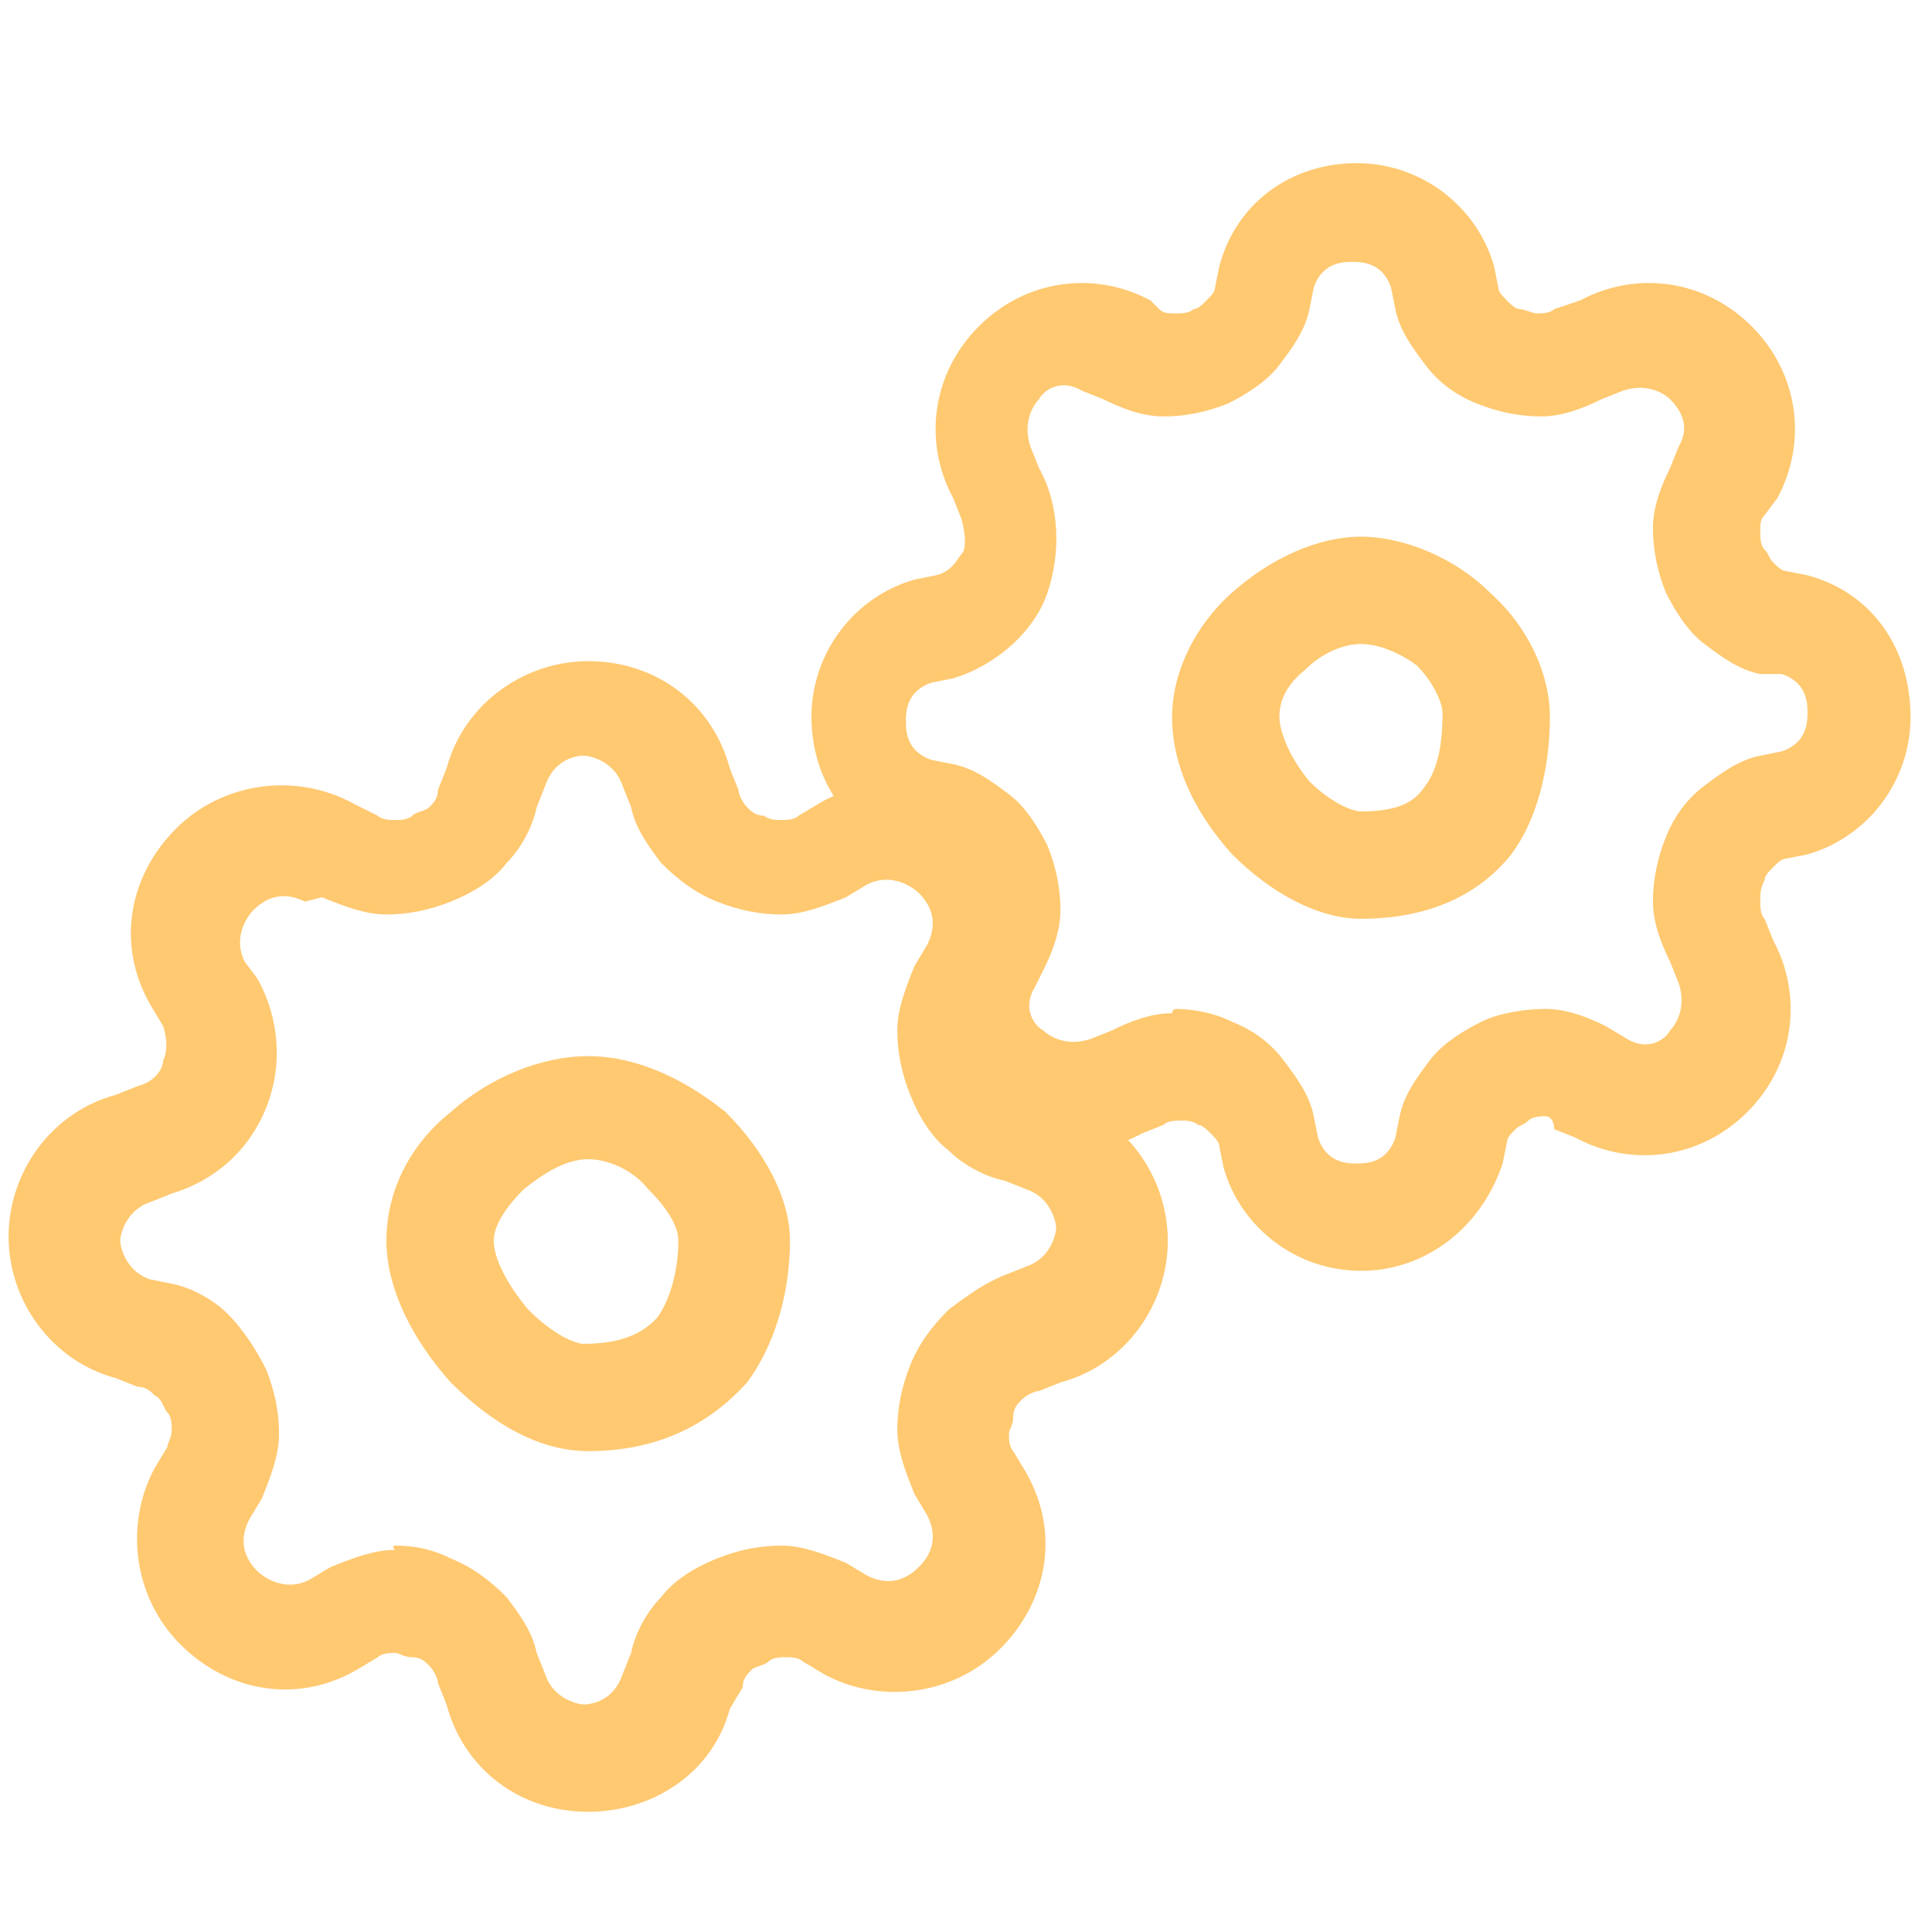<?xml version="1.0" standalone="no"?>
<!DOCTYPE svg PUBLIC "-//W3C//DTD SVG 1.1//EN" "http://www.w3.org/Graphics/SVG/1.1/DTD/svg11.dtd">
<svg xmlns="http://www.w3.org/2000/svg" xmlns:xlink="http://www.w3.org/1999/xlink" version="1.1" id="Calque_1" x="0px" y="0px" viewBox="0 0 45 45" style="enable-background:new 0 0 45 45;" xml:space="preserve" width="45" height="45">
<style type="text/css">
	.st0{fill:#FFC971;}
</style>
<path class="st0" d="M13.7,42.2c-1.6,0-2.9-1-3.3-2.5l-0.2-0.5c0-0.1-0.1-0.3-0.2-0.4c-0.1-0.1-0.2-0.2-0.4-0.2s-0.3-0.1-0.4-0.1  c-0.1,0-0.3,0-0.4,0.1l-0.5,0.3c-1.4,0.8-3,0.5-4.1-0.6c-1.1-1.1-1.3-2.8-0.6-4.1l0.3-0.5C3.9,33.6,4,33.5,4,33.3  c0-0.1,0-0.3-0.1-0.4s-0.1-0.3-0.3-0.4c-0.1-0.1-0.2-0.2-0.4-0.2l-0.5-0.2c-1.5-0.4-2.5-1.8-2.5-3.3s1-2.9,2.5-3.3l0.5-0.2  c0.4-0.1,0.6-0.4,0.6-0.6c0.1-0.2,0.1-0.5,0-0.8l-0.3-0.5c-0.8-1.4-0.5-3,0.6-4.1c1.1-1.1,2.8-1.3,4.1-0.6L8.8,19  c0.1,0.1,0.3,0.1,0.4,0.1c0.1,0,0.3,0,0.4-0.1c0.1-0.1,0.3-0.1,0.4-0.2c0.1-0.1,0.2-0.2,0.2-0.4l0.2-0.5c0.4-1.5,1.8-2.5,3.3-2.5  c1.6,0,2.9,1,3.3,2.5l0.2,0.5c0,0.1,0.1,0.3,0.2,0.4c0.1,0.1,0.2,0.2,0.4,0.2c0.1,0.1,0.3,0.1,0.4,0.1c0.1,0,0.3,0,0.4-0.1l0.5-0.3  c1.4-0.8,3-0.5,4.1,0.6c1.1,1.1,1.3,2.8,0.6,4.1L23.5,24c-0.1,0.1-0.1,0.3-0.1,0.4c0,0.1,0,0.3,0.1,0.4c0.1,0.1,0.1,0.3,0.3,0.4  c0.1,0.1,0.2,0.2,0.4,0.2l0.5,0.2c1.5,0.4,2.5,1.8,2.5,3.3s-1,2.9-2.5,3.3l-0.5,0.2c-0.1,0-0.3,0.1-0.4,0.2s-0.2,0.2-0.2,0.4  s-0.1,0.3-0.1,0.4c0,0.1,0,0.3,0.1,0.4l0.3,0.5c0.8,1.4,0.5,3-0.6,4.1c-1.1,1.1-2.8,1.3-4.1,0.6l-0.5-0.3c-0.1-0.1-0.3-0.1-0.4-0.1  c-0.1,0-0.3,0-0.4,0.1c-0.1,0.1-0.3,0.1-0.4,0.2c-0.1,0.1-0.2,0.2-0.2,0.4L17,39.8C16.6,41.3,15.2,42.2,13.7,42.2z M9.2,36  c0.5,0,0.9,0.1,1.3,0.3c0.5,0.2,0.9,0.5,1.3,0.9c0.3,0.4,0.6,0.8,0.7,1.3l0.2,0.5c0.2,0.6,0.8,0.7,0.9,0.7c0.2,0,0.7-0.1,0.9-0.7  l0.2-0.5c0.1-0.5,0.4-1,0.7-1.3c0.3-0.4,0.8-0.7,1.3-0.9c0.5-0.2,1-0.3,1.5-0.3c0.5,0,1,0.2,1.5,0.4l0.5,0.3c0.6,0.3,1,0,1.2-0.2  s0.5-0.6,0.2-1.2l-0.3-0.5c-0.2-0.5-0.4-1-0.4-1.5c0-0.5,0.1-1,0.3-1.5c0.2-0.5,0.5-0.9,0.9-1.3c0.4-0.3,0.8-0.6,1.3-0.8l0.5-0.2  c0.6-0.2,0.7-0.8,0.7-0.9s-0.1-0.7-0.7-0.9l-0.5-0.2c-0.5-0.1-1-0.4-1.3-0.7c-0.4-0.3-0.7-0.8-0.9-1.3c-0.2-0.5-0.3-1-0.3-1.5  c0-0.5,0.2-1,0.4-1.5l0.3-0.5c0.3-0.6,0-1-0.2-1.2c-0.1-0.1-0.6-0.5-1.2-0.2l-0.5,0.3c-0.5,0.2-1,0.4-1.5,0.4c-0.5,0-1-0.1-1.5-0.3  c-0.5-0.2-0.9-0.5-1.3-0.9c-0.3-0.4-0.6-0.8-0.7-1.3l-0.2-0.5c-0.2-0.6-0.8-0.7-0.9-0.7c-0.2,0-0.7,0.1-0.9,0.7l-0.2,0.5  c-0.1,0.5-0.4,1-0.7,1.3c-0.3,0.4-0.8,0.7-1.3,0.9c-0.5,0.2-1,0.3-1.5,0.3c-0.5,0-1-0.2-1.5-0.4L7.1,21c-0.6-0.3-1,0-1.2,0.2  c-0.1,0.1-0.5,0.6-0.2,1.2L6,22.8c0.5,0.9,0.6,2,0.2,3c-0.4,1-1.2,1.7-2.2,2l-0.5,0.2c-0.6,0.2-0.7,0.8-0.7,0.9s0.1,0.7,0.7,0.9  L4,29.9c0.5,0.1,1,0.4,1.3,0.7C5.7,31,6,31.5,6.2,31.9c0.2,0.5,0.3,1,0.3,1.5c0,0.5-0.2,1-0.4,1.5l-0.3,0.5c-0.3,0.6,0,1,0.2,1.2  c0.1,0.1,0.6,0.5,1.2,0.2l0.5-0.3c0.5-0.2,1-0.4,1.5-0.4C9.1,36,9.2,36,9.2,36z"/>
<path class="st0" d="M13.7,33.8c-1.1,0-2.2-0.6-3.2-1.6c-0.9-1-1.5-2.2-1.5-3.3c0-1.1,0.5-2.2,1.5-3c0.9-0.8,2.1-1.3,3.2-1.3  c1.1,0,2.2,0.5,3.2,1.3c0.9,0.9,1.5,2,1.5,3c0,1.3-0.4,2.5-1,3.3C16.5,33.2,15.3,33.8,13.7,33.8z M13.7,27c-0.5,0-1,0.3-1.5,0.7  c-0.5,0.5-0.7,0.9-0.7,1.2c0,0.4,0.3,1,0.8,1.6c0.6,0.6,1.1,0.8,1.3,0.8c1.1,0,1.5-0.4,1.7-0.6c0.3-0.4,0.5-1.1,0.5-1.8  c0-0.3-0.2-0.7-0.7-1.2C14.7,27.2,14.1,27,13.7,27z"/>
<path class="st0" d="M31.7,29.6C31.7,29.6,31.7,29.6,31.7,29.6c-1.5,0-2.8-1-3.2-2.4l-0.1-0.5c0-0.1-0.1-0.2-0.2-0.3  c-0.1-0.1-0.2-0.2-0.3-0.2c-0.1-0.1-0.3-0.1-0.4-0.1c-0.1,0-0.3,0-0.4,0.1l-0.5,0.2c-1.3,0.7-2.9,0.5-4-0.6c-1.1-1.1-1.3-2.7-0.6-4  l0.3-0.5c0.1-0.1,0.1-0.2,0.1-0.4c0-0.1,0-0.3-0.1-0.4c-0.1-0.1-0.1-0.2-0.2-0.3c-0.1-0.1-0.2-0.2-0.3-0.2l-0.5-0.1  c-1.5-0.4-2.4-1.7-2.4-3.2c0-1.5,1-2.8,2.4-3.2l0.5-0.1c0.4-0.1,0.5-0.4,0.6-0.5s0.1-0.4,0-0.8l-0.2-0.5c-0.7-1.3-0.5-2.9,0.6-4  c1.1-1.1,2.7-1.3,4-0.6L27,7.2c0.1,0.1,0.2,0.1,0.4,0.1c0.1,0,0.3,0,0.4-0.1c0.1,0,0.2-0.1,0.3-0.2c0.1-0.1,0.2-0.2,0.2-0.3l0.1-0.5  c0.4-1.5,1.7-2.4,3.2-2.4c0,0,0,0,0,0c1.5,0,2.8,1,3.2,2.4l0.1,0.5c0,0.1,0.1,0.2,0.2,0.3c0.1,0.1,0.2,0.2,0.3,0.2  c0.1,0,0.3,0.1,0.4,0.1c0.1,0,0.3,0,0.4-0.1L36.8,7c1.3-0.7,2.9-0.5,4,0.6c1.1,1.1,1.3,2.7,0.6,4L41.1,12c-0.1,0.1-0.1,0.2-0.1,0.4  c0,0.1,0,0.3,0.1,0.4c0.1,0.1,0.1,0.2,0.2,0.3c0.1,0.1,0.2,0.2,0.3,0.2l0.5,0.1c1.5,0.4,2.4,1.7,2.4,3.3c0,1.5-1,2.8-2.4,3.2  l-0.5,0.1c-0.1,0-0.2,0.1-0.3,0.2c-0.1,0.1-0.2,0.2-0.2,0.3C41,20.7,41,20.8,41,21c0,0.1,0,0.3,0.1,0.4l0.2,0.5  c0.7,1.3,0.5,2.9-0.6,4c-1.1,1.1-2.7,1.3-4,0.6l-0.5-0.2C36.2,26.1,36.1,26,36,26c-0.1,0-0.3,0-0.4,0.1c-0.1,0.1-0.2,0.1-0.3,0.2  c-0.1,0.1-0.2,0.2-0.2,0.3l-0.1,0.5C34.5,28.6,33.2,29.6,31.7,29.6z M27.4,23.5c0.4,0,0.9,0.1,1.3,0.3c0.5,0.2,0.9,0.5,1.2,0.9  c0.3,0.4,0.6,0.8,0.7,1.3l0.1,0.5c0.2,0.6,0.7,0.6,0.9,0.6h0c0.2,0,0.7,0,0.9-0.6l0.1-0.5c0.1-0.5,0.4-0.9,0.7-1.3  c0.3-0.4,0.8-0.7,1.2-0.9s1-0.3,1.5-0.3c0.5,0,1,0.2,1.4,0.4l0.5,0.3c0.5,0.3,0.9,0,1-0.2c0.1-0.1,0.4-0.5,0.2-1.1l-0.2-0.5  c-0.2-0.4-0.4-0.9-0.4-1.4c0-0.5,0.1-1,0.3-1.5c0.2-0.5,0.5-0.9,0.9-1.2c0.4-0.3,0.8-0.6,1.3-0.7l0.5-0.1c0.6-0.2,0.6-0.7,0.6-0.9  s0-0.7-0.6-0.9L41,15.7c-0.5-0.1-0.9-0.4-1.3-0.7c-0.4-0.3-0.7-0.8-0.9-1.2c-0.2-0.5-0.3-1-0.3-1.5c0-0.5,0.2-1,0.4-1.4l0.2-0.5  c0.3-0.5,0-0.9-0.2-1.1c-0.1-0.1-0.5-0.4-1.1-0.2l-0.5,0.2c-0.4,0.2-0.9,0.4-1.4,0.4c-0.5,0-1-0.1-1.5-0.3c-0.5-0.2-0.9-0.5-1.2-0.9  c-0.3-0.4-0.6-0.8-0.7-1.3l-0.1-0.5c-0.2-0.6-0.7-0.6-0.9-0.6c-0.2,0-0.7,0-0.9,0.6l-0.1,0.5c-0.1,0.5-0.4,0.9-0.7,1.3  c-0.3,0.4-0.8,0.7-1.2,0.9c-0.5,0.2-1,0.3-1.5,0.3c-0.5,0-1-0.2-1.4-0.4l-0.5-0.2c-0.5-0.3-0.9,0-1,0.2c-0.1,0.1-0.4,0.5-0.2,1.1  l0.2,0.5c0.5,0.9,0.5,2,0.2,2.9s-1.2,1.7-2.2,2l-0.5,0.1c-0.6,0.2-0.6,0.7-0.6,0.9s0,0.7,0.6,0.9l0.5,0.1c0.5,0.1,0.9,0.4,1.3,0.7  c0.4,0.3,0.7,0.8,0.9,1.2c0.2,0.5,0.3,1,0.3,1.5c0,0.5-0.2,1-0.4,1.4L24.1,23c-0.3,0.5,0,0.9,0.2,1c0.1,0.1,0.5,0.4,1.1,0.2l0.5-0.2  c0.4-0.2,0.9-0.4,1.4-0.4C27.3,23.5,27.4,23.5,27.4,23.5z"/>
<path class="st0" d="M31.7,21.4c-1,0-2.1-0.6-3-1.5c-0.9-1-1.4-2.1-1.4-3.2c0-1,0.5-2.1,1.4-2.9c0.9-0.8,2-1.3,3-1.3  c1,0,2.2,0.5,3,1.3c0.9,0.8,1.4,1.9,1.4,2.9c0,1.2-0.3,2.4-0.9,3.2C34.4,20.9,33.2,21.4,31.7,21.4z M31.7,15c-0.4,0-0.9,0.2-1.3,0.6  c-0.5,0.4-0.6,0.8-0.6,1.1c0,0.3,0.2,0.9,0.7,1.5c0.5,0.5,1,0.7,1.2,0.7c1,0,1.3-0.3,1.5-0.6c0.3-0.4,0.4-1,0.4-1.7  c0-0.2-0.2-0.7-0.6-1.1C32.6,15.2,32.1,15,31.7,15z"/>
</svg>